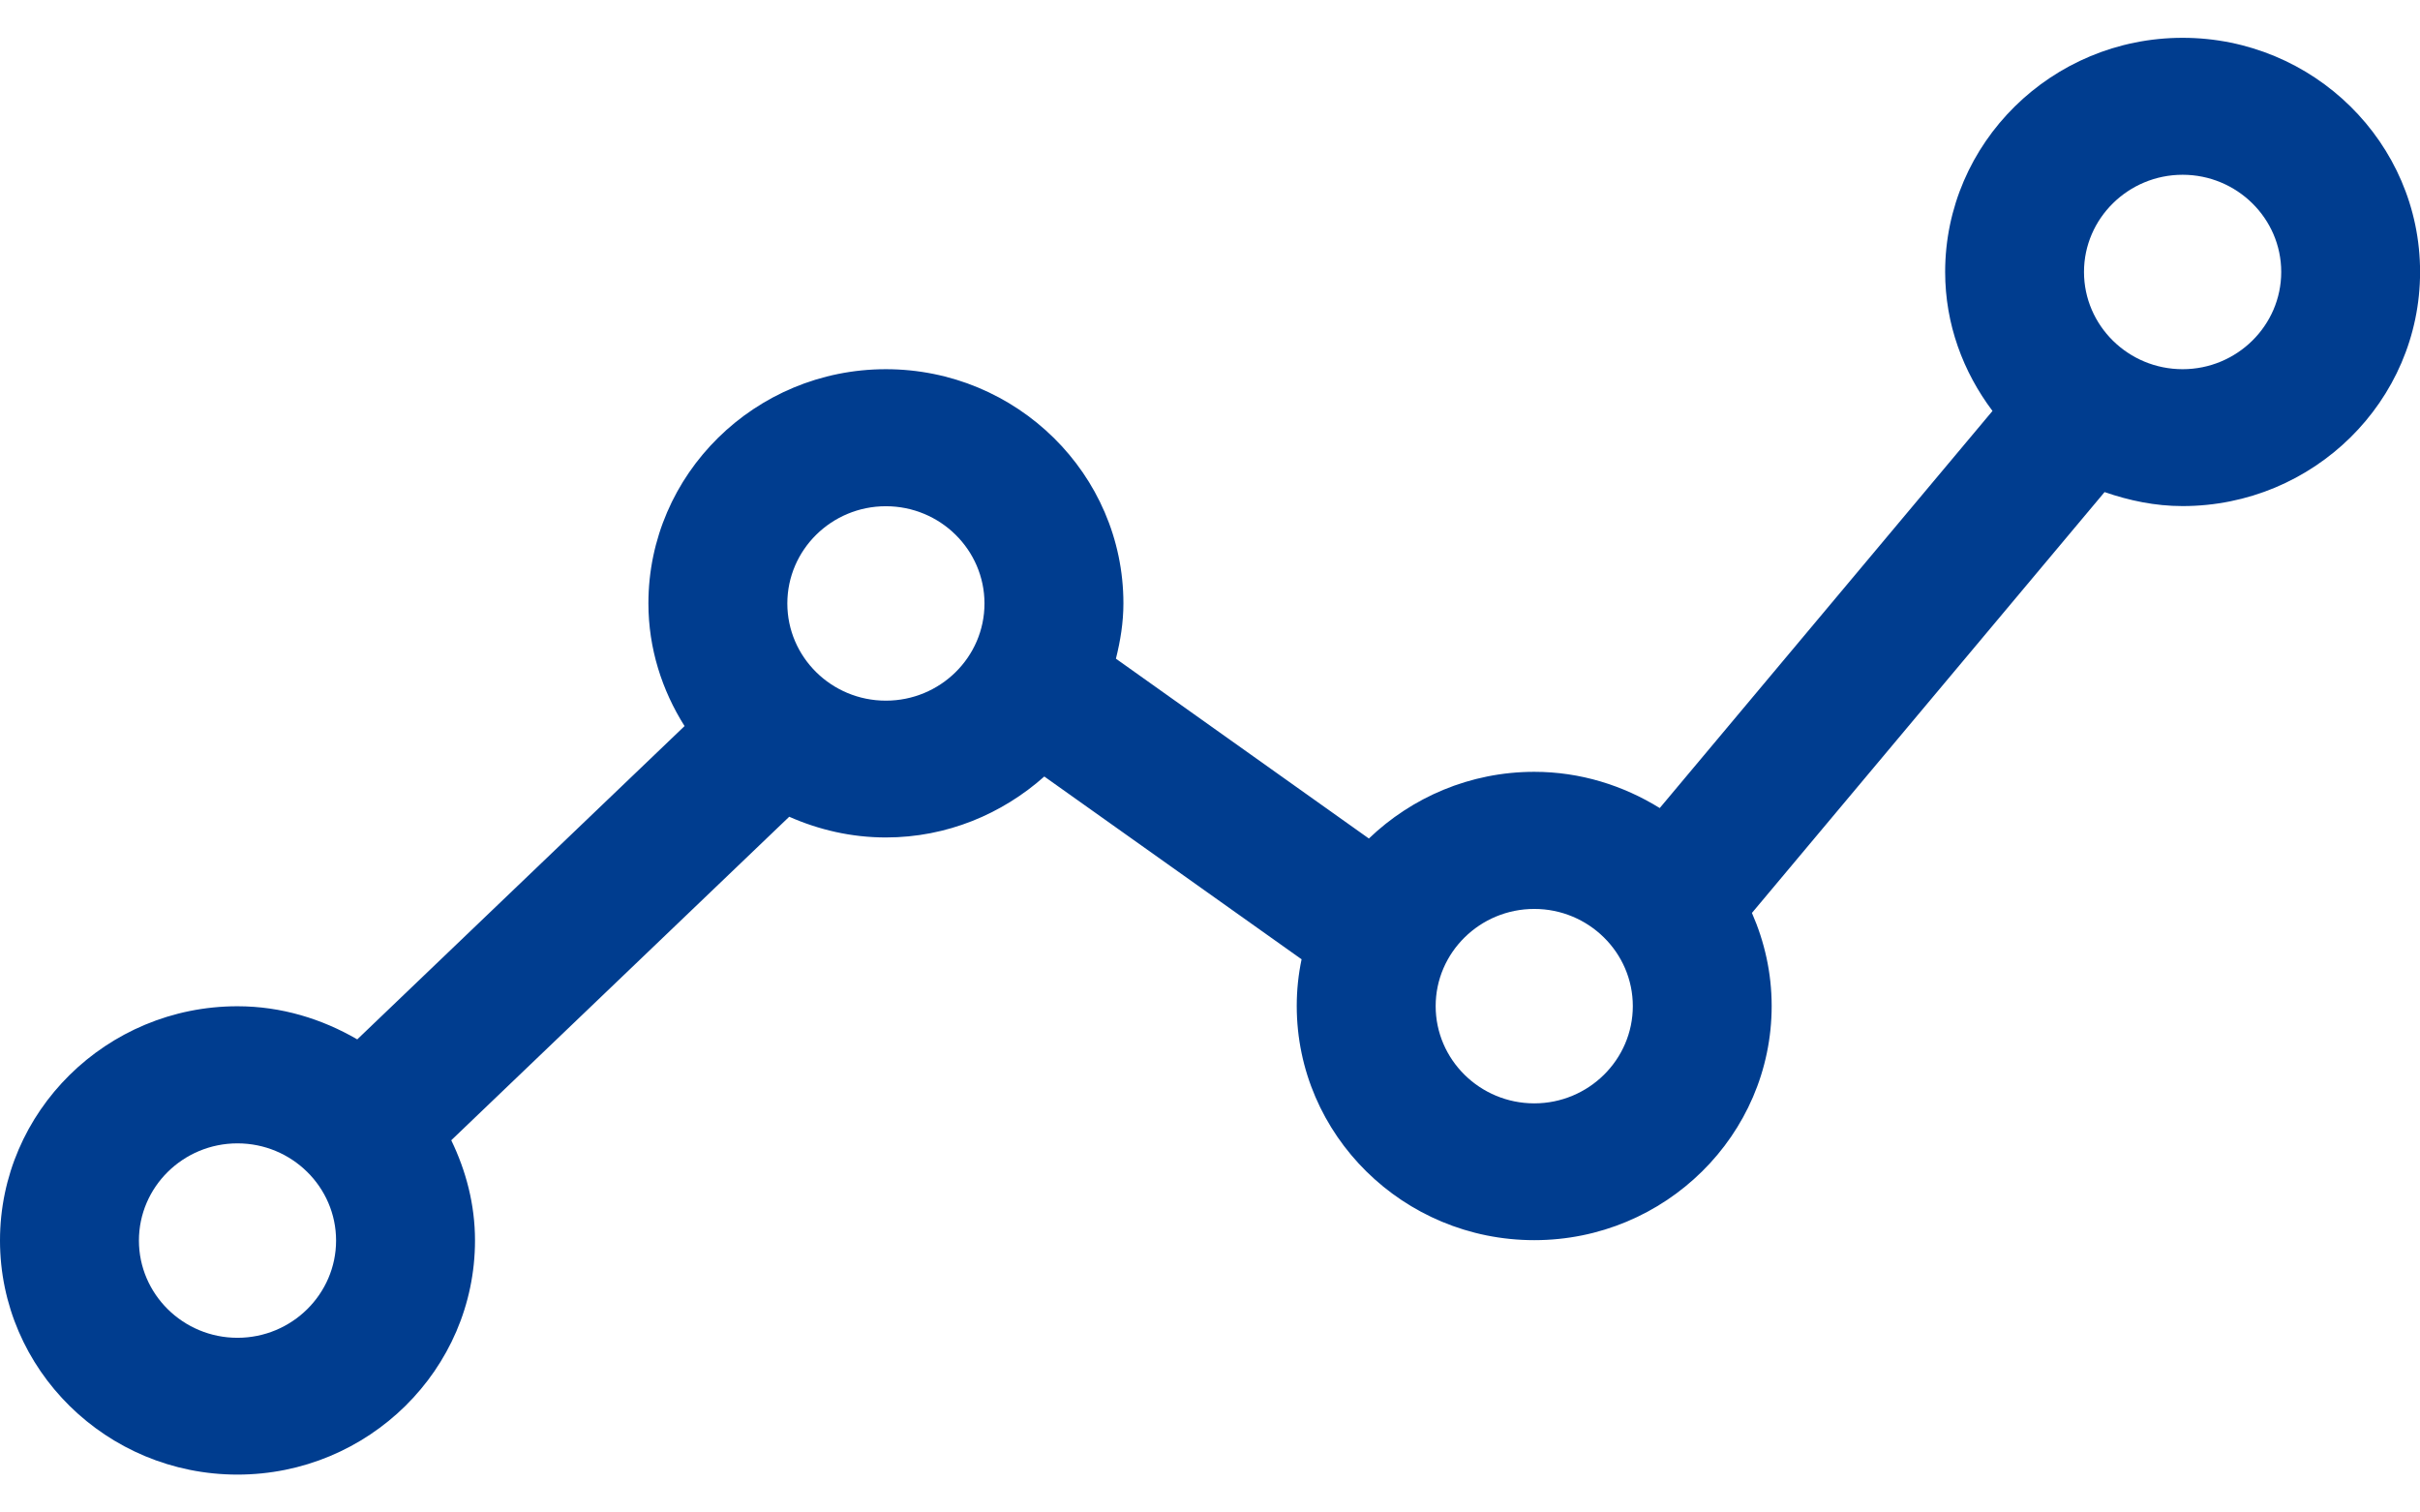 <svg xmlns="http://www.w3.org/2000/svg" width="32" height="20" viewBox="0 0 32 20" fill="none">
  <g clip-path="url(#clip0_1317_1687)">
    <path d="M28.861 0.5C27.13 0.5 25.721 1.889 25.721 3.596C25.721 4.287 25.959 4.919 26.347 5.434L21.947 10.685C21.465 10.387 20.899 10.206 20.288 10.206C19.437 10.206 18.667 10.545 18.101 11.088L14.756 8.71C14.815 8.474 14.855 8.232 14.855 7.978C14.855 6.271 13.446 4.882 11.714 4.882C9.983 4.882 8.574 6.271 8.574 7.978C8.574 8.575 8.754 9.129 9.052 9.601L4.724 13.744C4.258 13.473 3.72 13.306 3.14 13.306C1.409 13.306 0 14.696 0 16.403C0 18.11 1.408 19.499 3.14 19.499C4.872 19.499 6.281 18.11 6.281 16.403C6.281 15.927 6.162 15.481 5.967 15.078L10.436 10.8C10.828 10.973 11.258 11.074 11.714 11.074C12.521 11.074 13.252 10.763 13.809 10.268L17.211 12.685C17.169 12.884 17.147 13.09 17.147 13.302C17.147 15.009 18.556 16.399 20.288 16.399C22.019 16.399 23.427 15.009 23.427 13.302C23.427 12.865 23.332 12.45 23.166 12.072L27.829 6.507C28.154 6.619 28.497 6.692 28.86 6.692C30.592 6.692 32.001 5.304 32.001 3.596C32.001 1.888 30.592 0.5 28.861 0.5ZM3.14 17.69C2.421 17.69 1.837 17.112 1.837 16.404C1.837 15.696 2.421 15.119 3.14 15.119C3.859 15.119 4.444 15.696 4.444 16.404C4.444 17.112 3.859 17.69 3.14 17.69ZM11.714 9.265C10.995 9.265 10.411 8.689 10.411 7.98C10.411 7.271 10.995 6.694 11.714 6.694C12.433 6.694 13.018 7.271 13.018 7.98C13.018 8.689 12.433 9.265 11.714 9.265ZM20.288 14.59C19.569 14.59 18.984 14.012 18.984 13.304C18.984 12.596 19.569 12.019 20.288 12.019C21.006 12.019 21.591 12.596 21.591 13.304C21.591 14.012 21.006 14.59 20.288 14.59ZM28.861 4.882C28.142 4.882 27.557 4.305 27.557 3.596C27.557 2.888 28.143 2.311 28.861 2.311C29.579 2.311 30.165 2.888 30.165 3.596C30.165 4.305 29.579 4.882 28.861 4.882Z" fill="#003D8F"/>
  </g>
  <defs>
    <clipPath id="clip0_1317_1687">
      <rect width="32" height="19" fill="white" transform="translate(0 0.5)"/>
    </clipPath>
  </defs>
</svg>